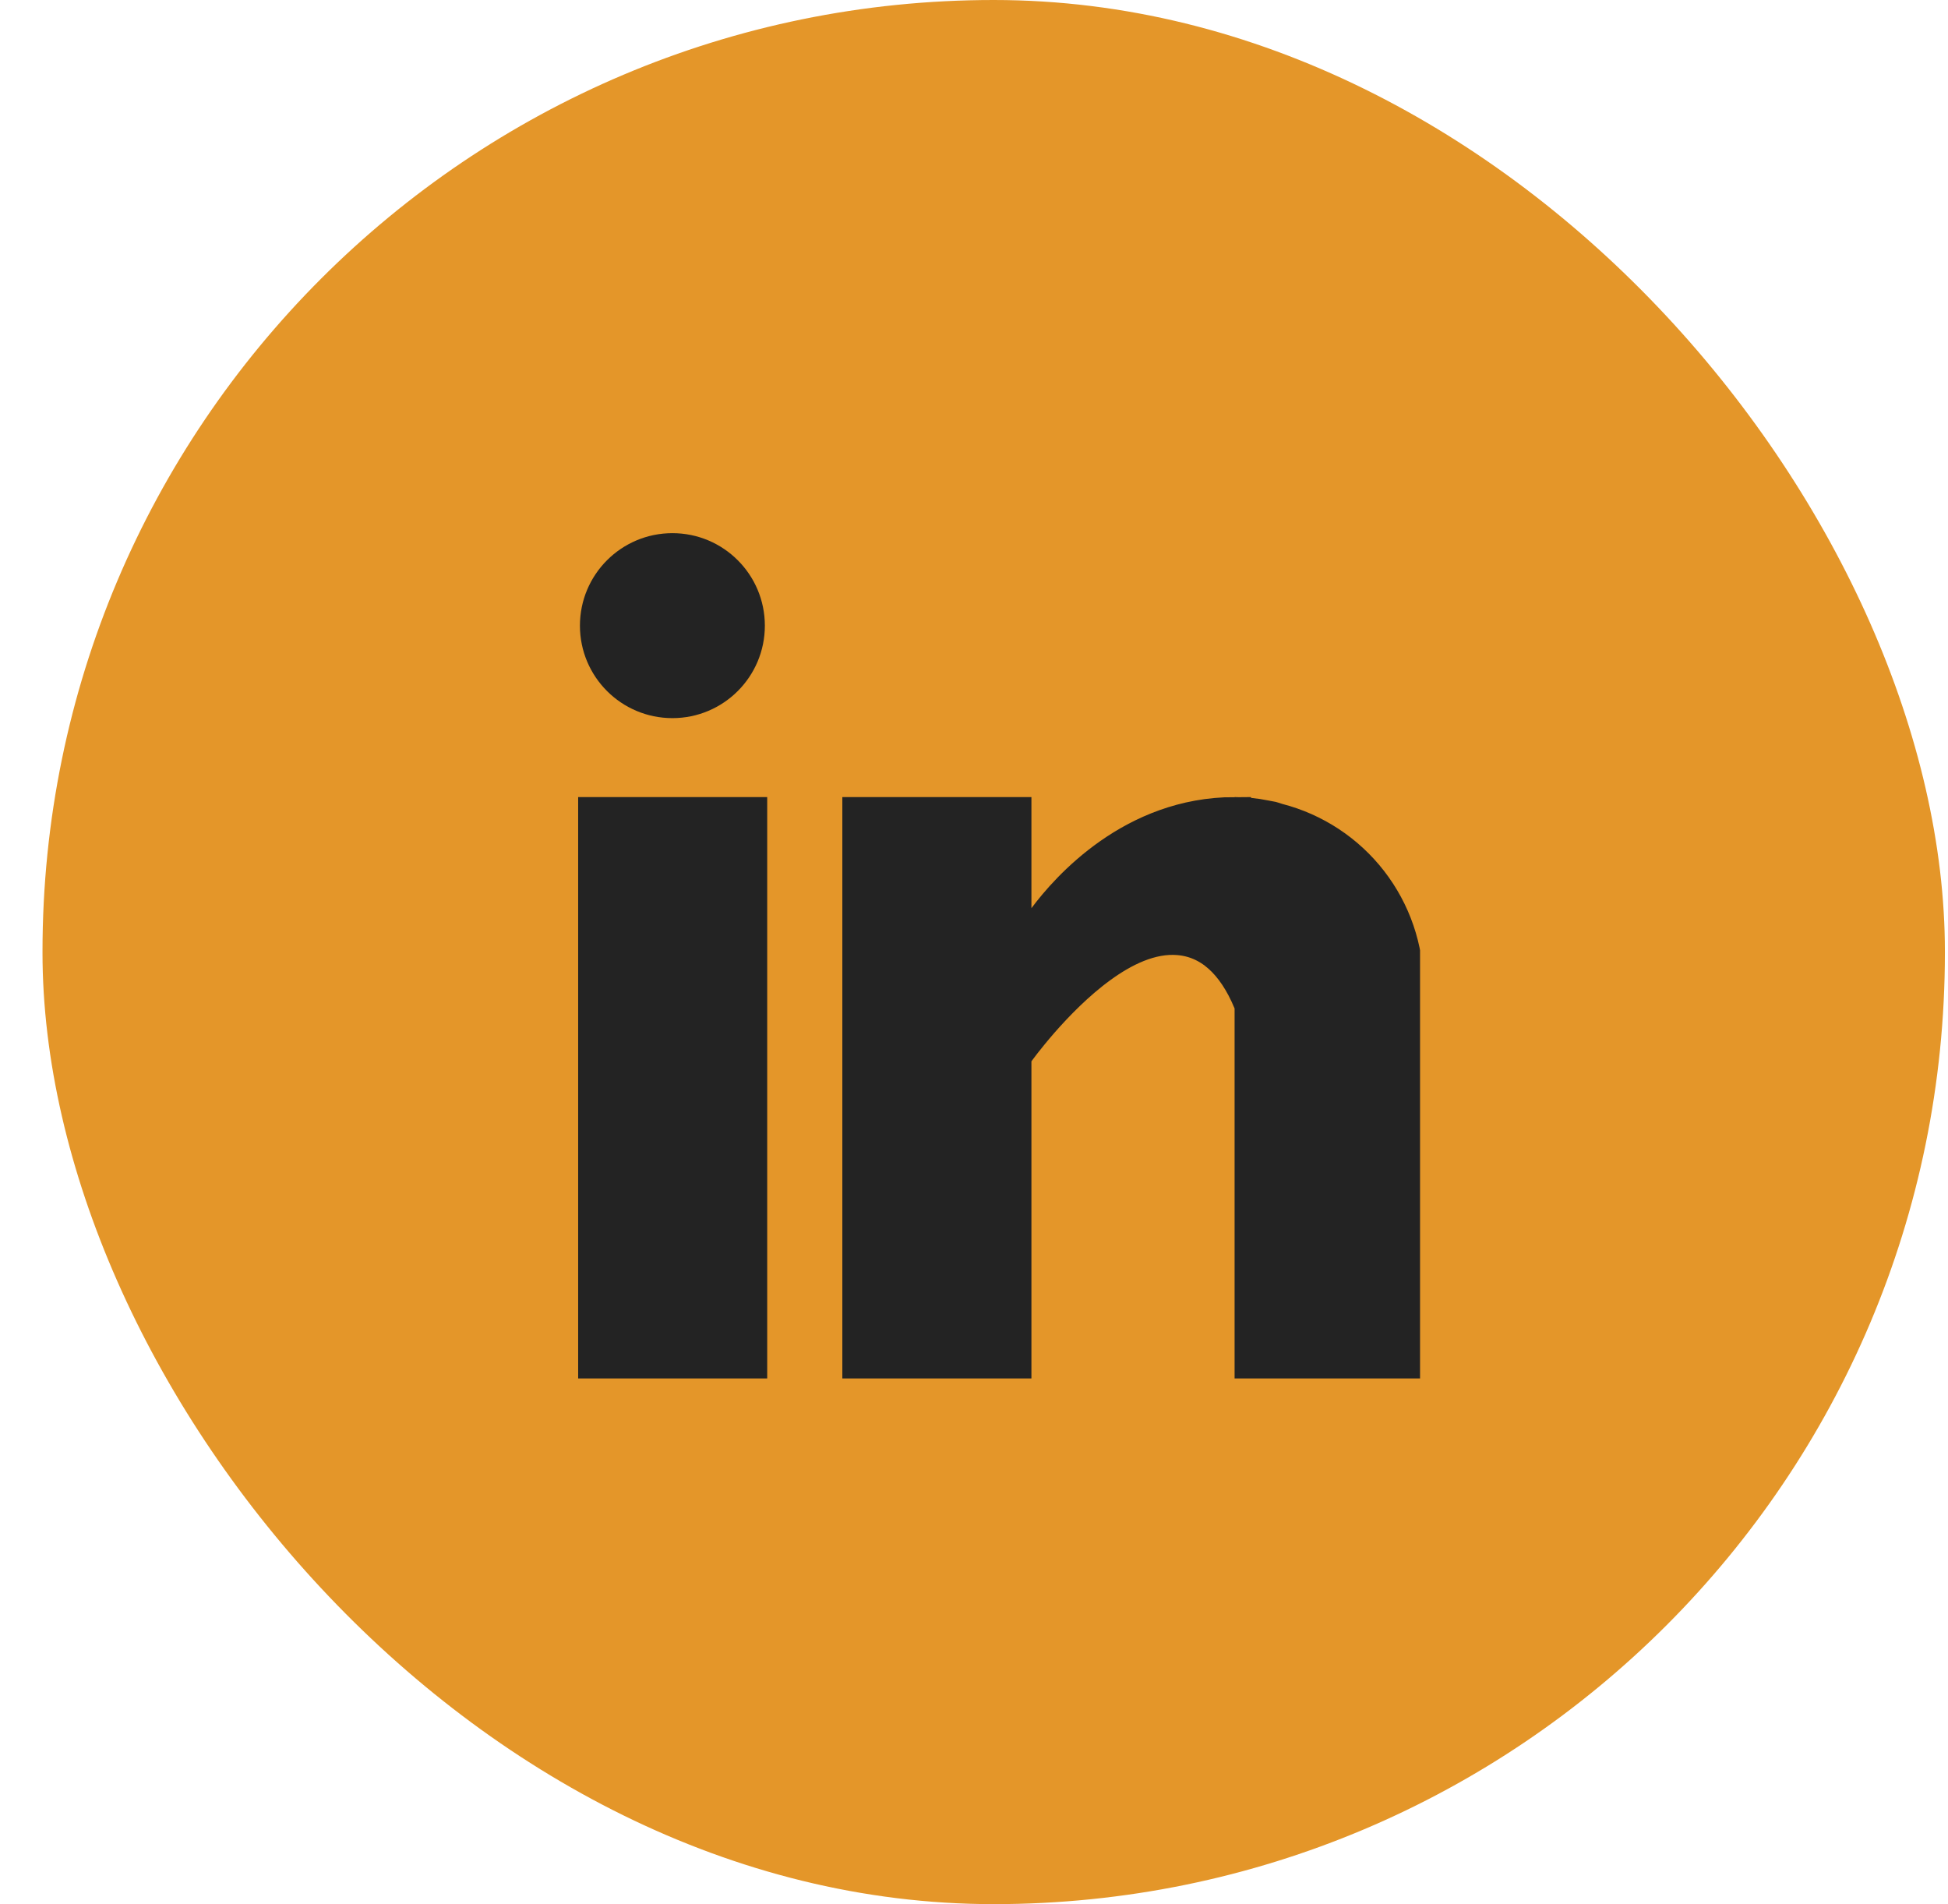 <svg width="44" height="43" viewBox="0 0 44 43" fill="none" xmlns="http://www.w3.org/2000/svg">
<rect x="0.96" width="42.97" height="43" rx="21.485" fill="#E49629"/>
<g clip-path="url(#clip0_1427_204)">
<path d="M28.823 18.635L28.811 18.631C28.779 18.621 28.76 18.614 28.745 18.609C28.729 18.604 28.718 18.6 28.703 18.596C28.66 18.587 28.616 18.578 28.573 18.571L28.562 18.57L28.552 18.567C28.333 18.523 28.11 18.5 27.886 18.5L28.823 18.635ZM28.823 18.635L28.836 18.638M28.823 18.635L28.836 18.638M28.836 18.638C29.642 18.846 30.356 19.316 30.866 19.973C31.376 20.63 31.654 21.438 31.655 22.27V30.629M28.836 18.638L31.655 30.629M31.655 30.629H28.386V22.774V22.675L28.348 22.583C27.965 21.655 27.383 21.134 26.637 21.07C25.957 21.011 25.301 21.354 24.786 21.729C24.255 22.115 23.781 22.605 23.446 22.987C23.277 23.181 23.14 23.351 23.044 23.473C22.996 23.535 22.959 23.584 22.933 23.619L22.902 23.66L22.894 23.671L22.892 23.674L22.891 23.675L22.891 23.676C22.891 23.676 22.891 23.676 23.297 23.968L22.891 23.676L22.797 23.807V23.968V30.629H19.526V18.5H22.797V20.51V22.02L23.698 20.808C24.198 20.137 25.647 18.5 27.886 18.5L31.655 30.629ZM13.559 18.5H16.829V30.629H13.559V18.5Z" fill="#232323" stroke="#232323"/>
<path d="M15.188 16.217C16.341 16.217 17.276 15.282 17.276 14.129C17.276 12.975 16.341 12.04 15.188 12.04C14.034 12.04 13.099 12.975 13.099 14.129C13.099 15.282 14.034 16.217 15.188 16.217Z" fill="#232323"/>
</g>
<defs>
<clipPath id="clip0_1427_204">
<rect width="19.083" height="19.096" fill="white" transform="translate(12.992 12.04)"/>
</clipPath>
</defs>
</svg>
